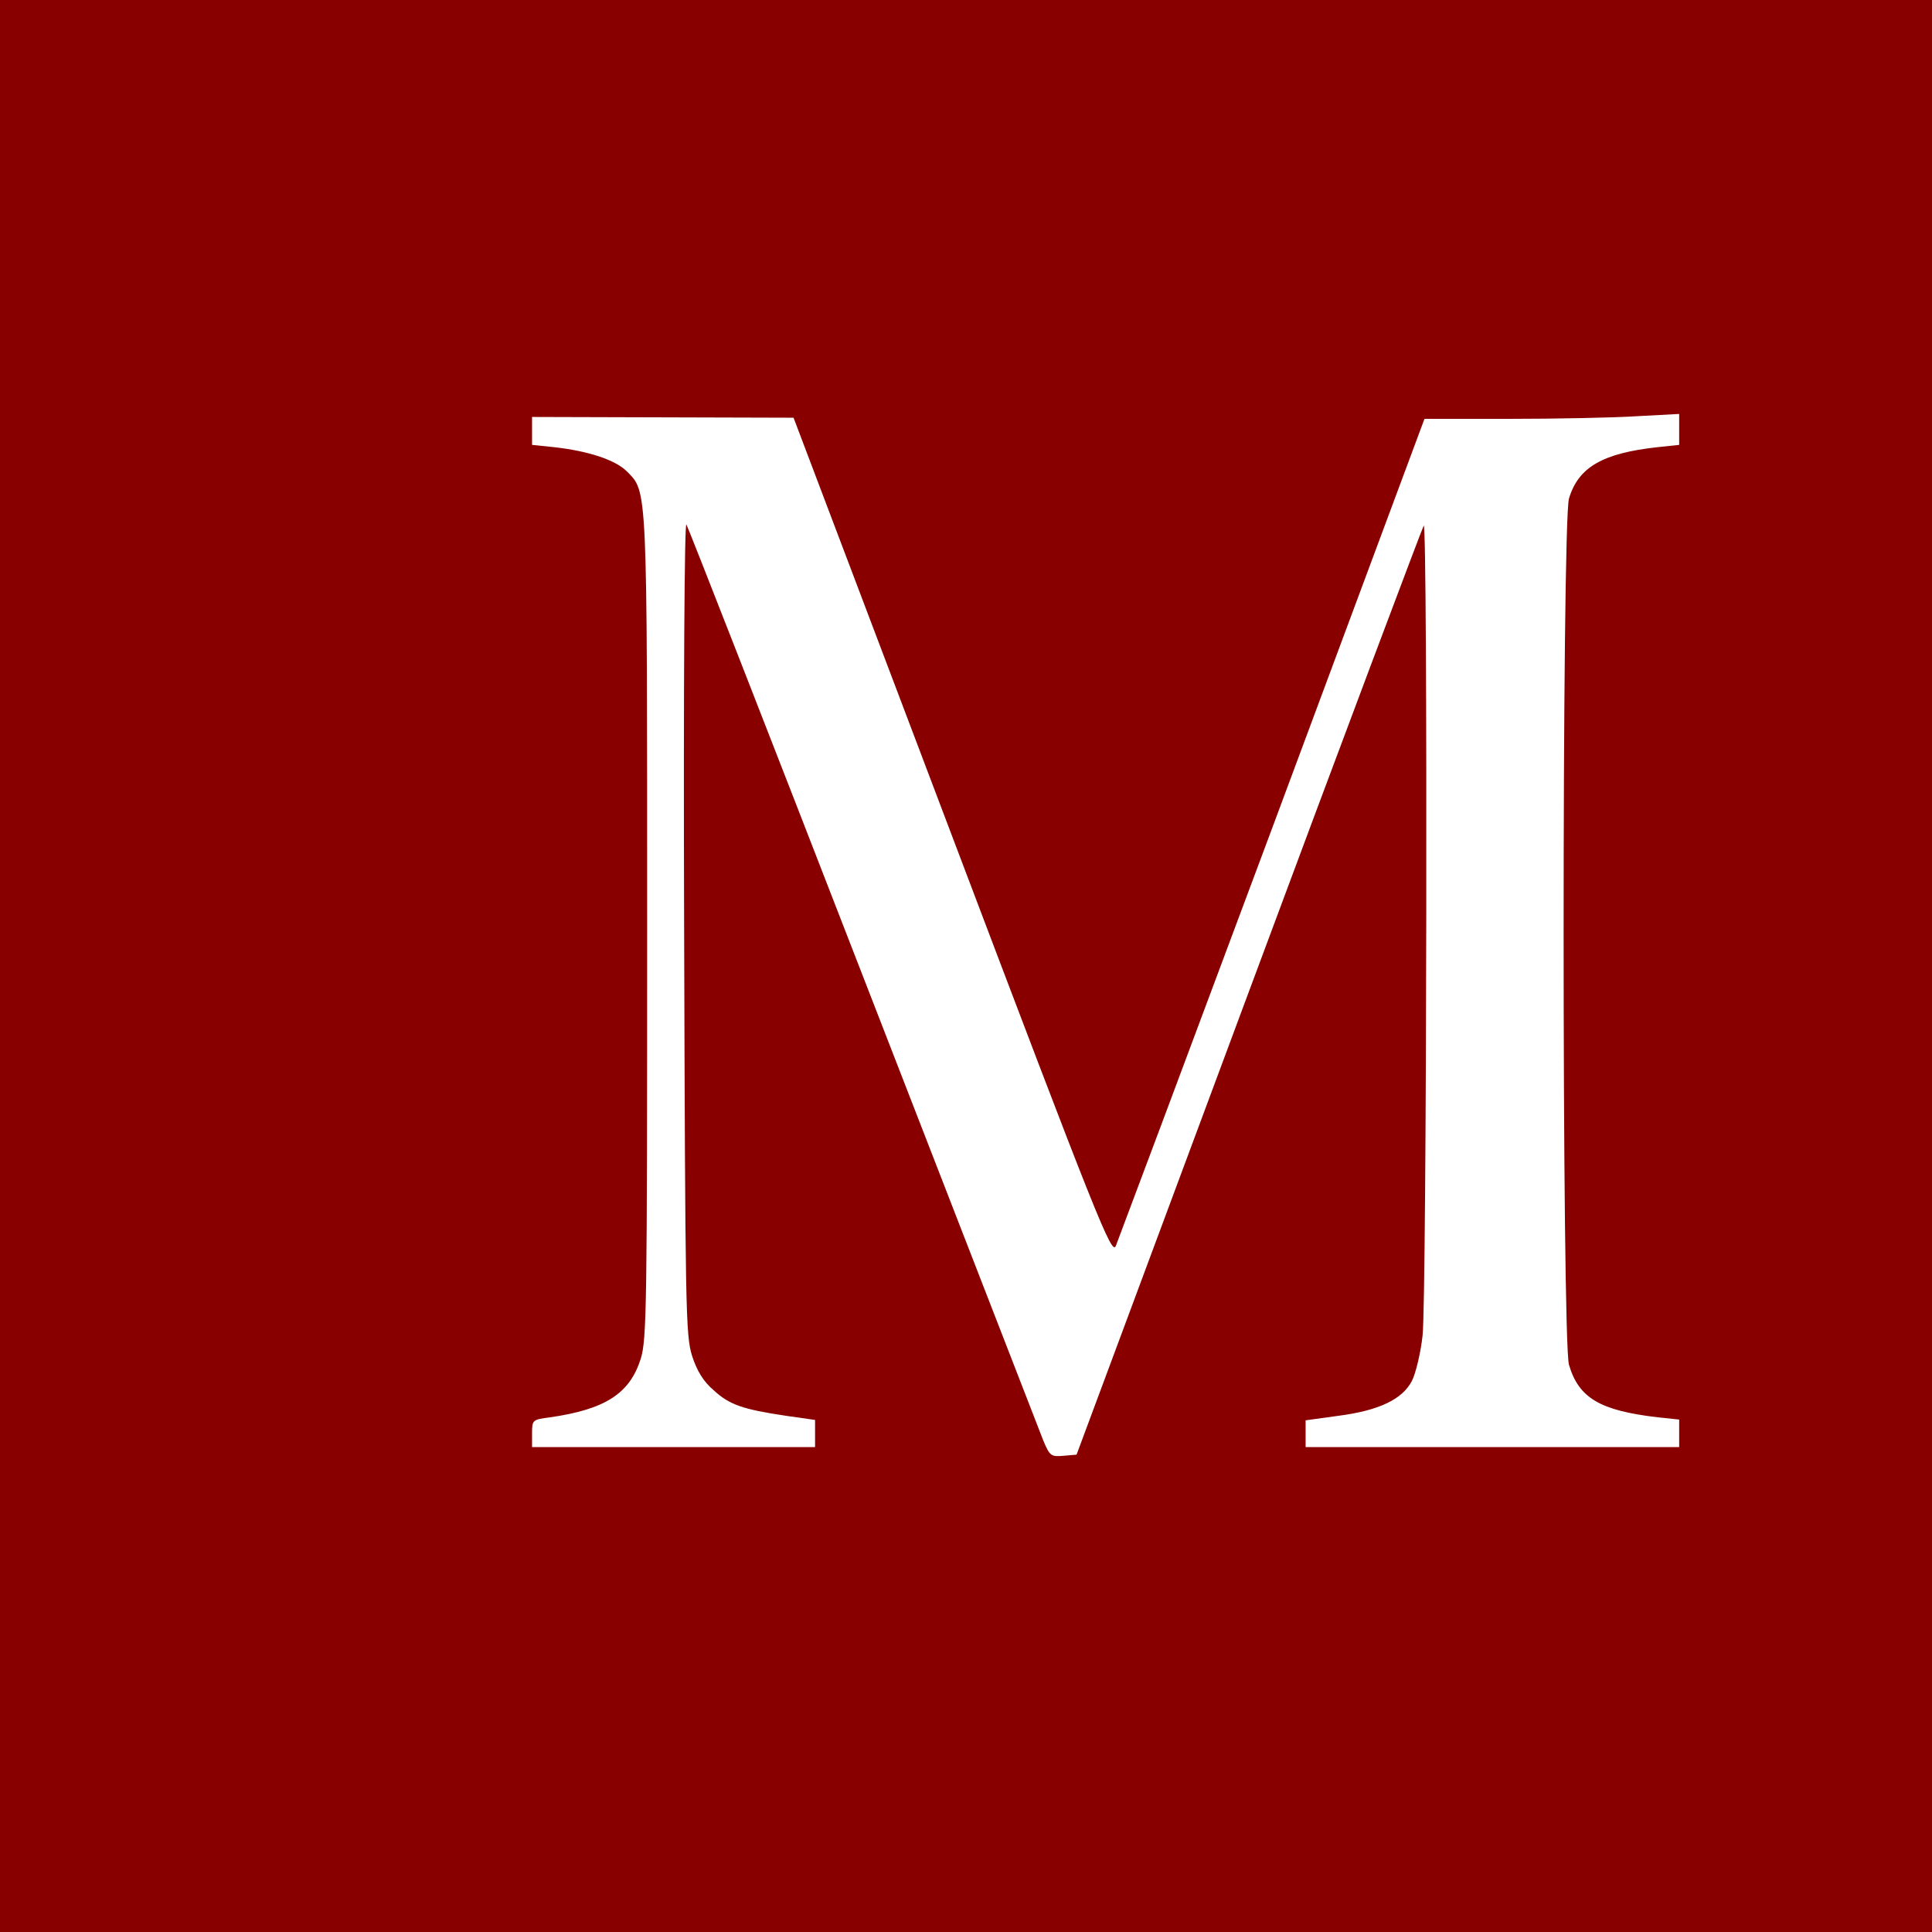 <?xml version="1.0" encoding="utf-8"?>
<!-- Generator: Adobe Illustrator 17.0.0, SVG Export Plug-In . SVG Version: 6.00 Build 0)  -->
<!DOCTYPE svg PUBLIC "-//W3C//DTD SVG 1.1//EN" "http://www.w3.org/Graphics/SVG/1.1/DTD/svg11.dtd">
<svg version="1.1" id="Camada_1" xmlns="http://www.w3.org/2000/svg" xmlns:xlink="http://www.w3.org/1999/xlink" x="0px" y="0px"
	 width="512px" height="512px" viewBox="0 0 512 512" enable-background="new 0 0 512 512" xml:space="preserve">
<rect x="0" y="0" width="512" height="512" fill="#808080" stroke="none"/>
<rect fill="#FFFFFF" stroke="#000000" stroke-miterlimit="10" width="512" height="512"/>
<g transform="translate(0,512) scale(0.1,-0.1)">
	<path fill="#890000" d="M0,2560V0h2560h2560v2560v2560H2560H0V2560z M2524,2902c386-1019,422-1109,433-1084c6,15,193,514,415,1109
		l403,1083h225c124,0,276,3,338,7l112,6v-41v-41l-57-6c-146-16-210-53-235-136c-19-63-19-2233,0-2296c26-88,82-121,235-139l57-6v-37
		v-36h-495h-495v36v35l87,12c108,14,170,44,195,93c10,20,23,74,28,120c11,94,14,2156,3,2146c-3-4-212-559-463-1234l-457-1228l-35-3
		c-33-3-36,0-53,40c-9,24-224,576-477,1228s-464,1192-469,1200c-5,9-8-424-6-1065c3-1021,4-1083,21-1138c13-40,30-68,57-91
		c42-39,78-51,192-68l77-11v-36v-36h-375h-375v36c0,36,1,37,48,43c146,21,211,63,240,155c16,52,17,137,17,1146
		c0,1181,1,1150-54,1206c-30,30-102,54-193,64l-58,6v37v37l346-1l347-1L2524,2902z"/>
</g>
</svg>
